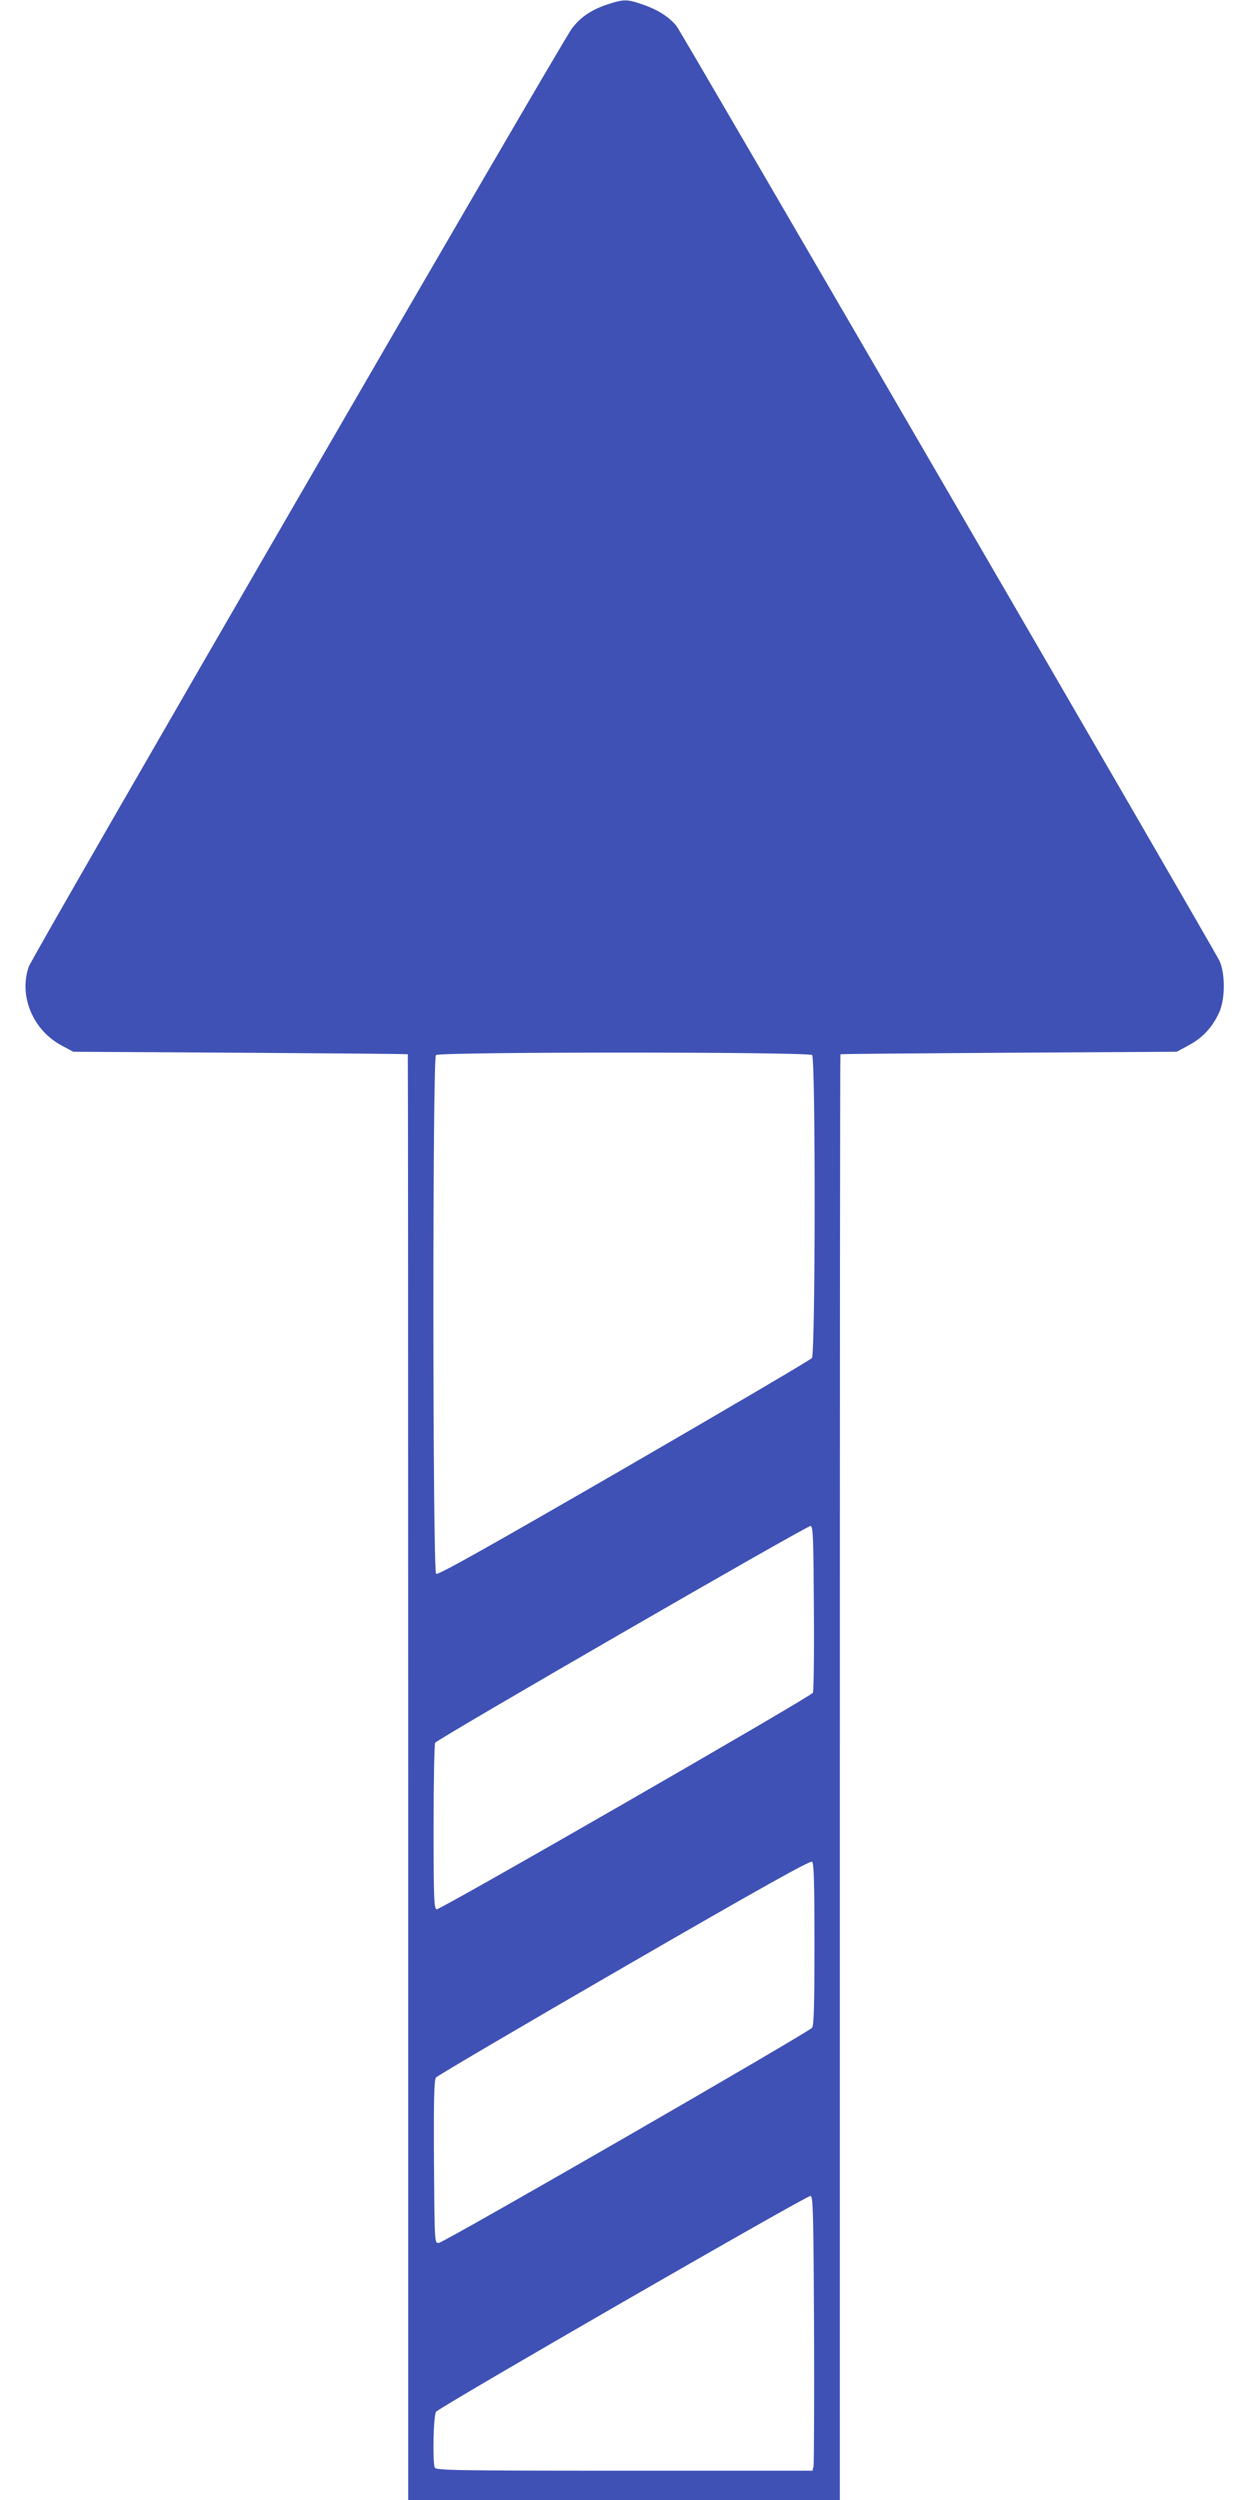 <?xml version="1.0" standalone="no"?>
<!DOCTYPE svg PUBLIC "-//W3C//DTD SVG 20010904//EN"
 "http://www.w3.org/TR/2001/REC-SVG-20010904/DTD/svg10.dtd">
<svg version="1.0" xmlns="http://www.w3.org/2000/svg"
 width="640pt" height="1280pt" viewBox="0 0 640 1280"
 preserveAspectRatio="xMidYMid meet">
<g transform="translate(0,1280) scale(0.1,-0.1)"
fill="#3f51b5" stroke="none">
<path d="M3109 12777 c-84 -28 -140 -67 -183 -126 -65 -91 -2761 -4747 -2779
-4801 -51 -148 20 -322 165 -401 l63 -34 855 -5 c470 -3 856 -6 858 -8 1 -1 2
-1667 2 -3702 l0 -3700 1105 0 1105 0 0 3700 c0 2035 1 3701 3 3702 1 2 389 5
862 8 l860 5 63 34 c70 38 120 92 154 167 31 67 32 198 2 264 -29 61 -2748
4743 -2779 4785 -36 46 -94 84 -172 111 -82 29 -99 29 -184 1z m1049 -5379
c18 -18 17 -1527 -1 -1551 -6 -9 -439 -263 -962 -566 -701 -405 -953 -547
-962 -539 -18 15 -19 2638 -1 2656 17 17 1909 17 1926 0z m9 -2833 c2 -231 -1
-425 -5 -432 -14 -22 -1913 -1115 -1927 -1109 -13 5 -15 66 -15 423 0 230 4
424 8 430 13 20 1905 1113 1922 1110 13 -2 15 -58 17 -422z m3 -1719 c0 -315
-3 -416 -12 -428 -19 -24 -1888 -1102 -1912 -1102 -21 -1 -21 1 -24 414 -2
322 1 420 10 433 7 9 441 264 963 566 695 402 953 546 963 539 9 -8 12 -105
12 -422z m-2 -1971 c1 -374 0 -690 -3 -703 l-5 -22 -964 0 c-870 0 -964 2
-970 16 -12 31 -7 269 7 286 18 24 1900 1109 1917 1105 13 -2 15 -87 18 -682z"/>
</g>
</svg>

